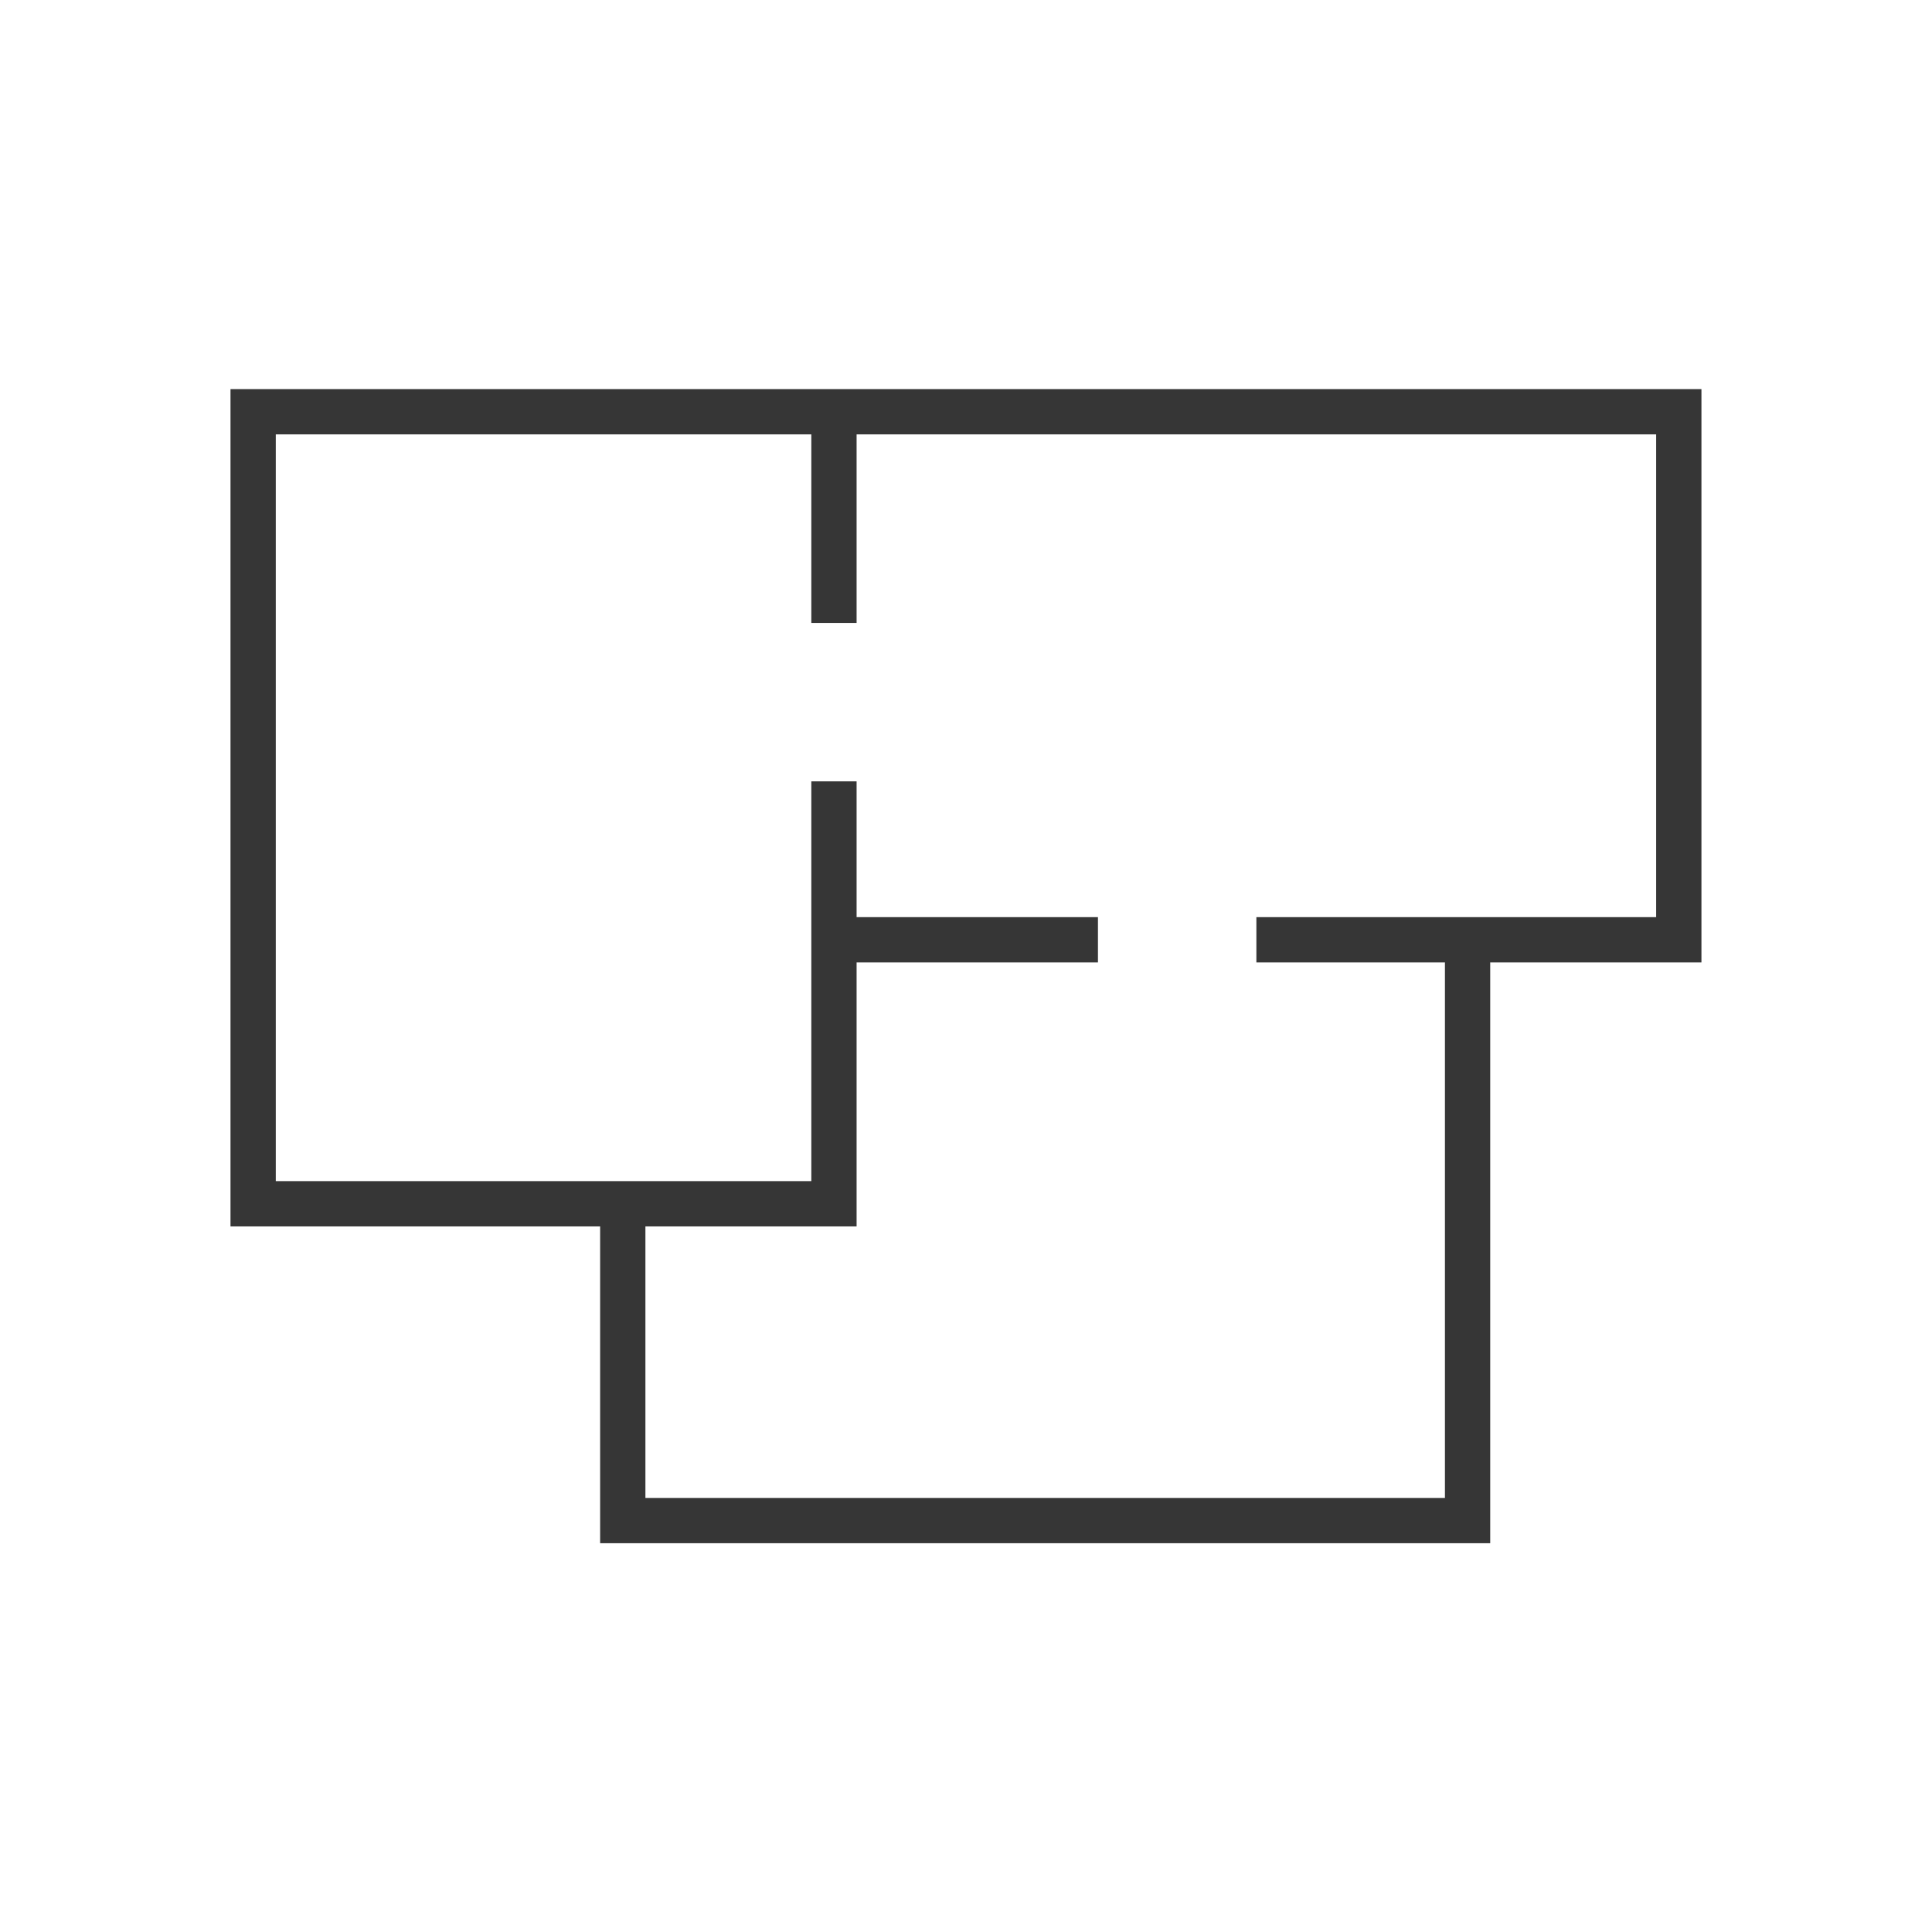 <?xml version="1.0" encoding="UTF-8"?> <svg xmlns="http://www.w3.org/2000/svg" width="128" height="128" viewBox="0 0 128 128" fill="none"><g id="2024-05_Ainoakoti_valinta_ikonit_Ainoakoti_valinta_talomalli"><path id="Vector" d="M72.742 62.263H55.252M83.238 62.263H97.231V100.742H41.26V79.753M55.252 27.279H111.225V62.263H97.232M55.252 27.279H16.771V79.753H55.252V51.767M55.252 27.279V41.271" stroke="#363636" stroke-width="3" stroke-miterlimit="10"></path></g></svg> 